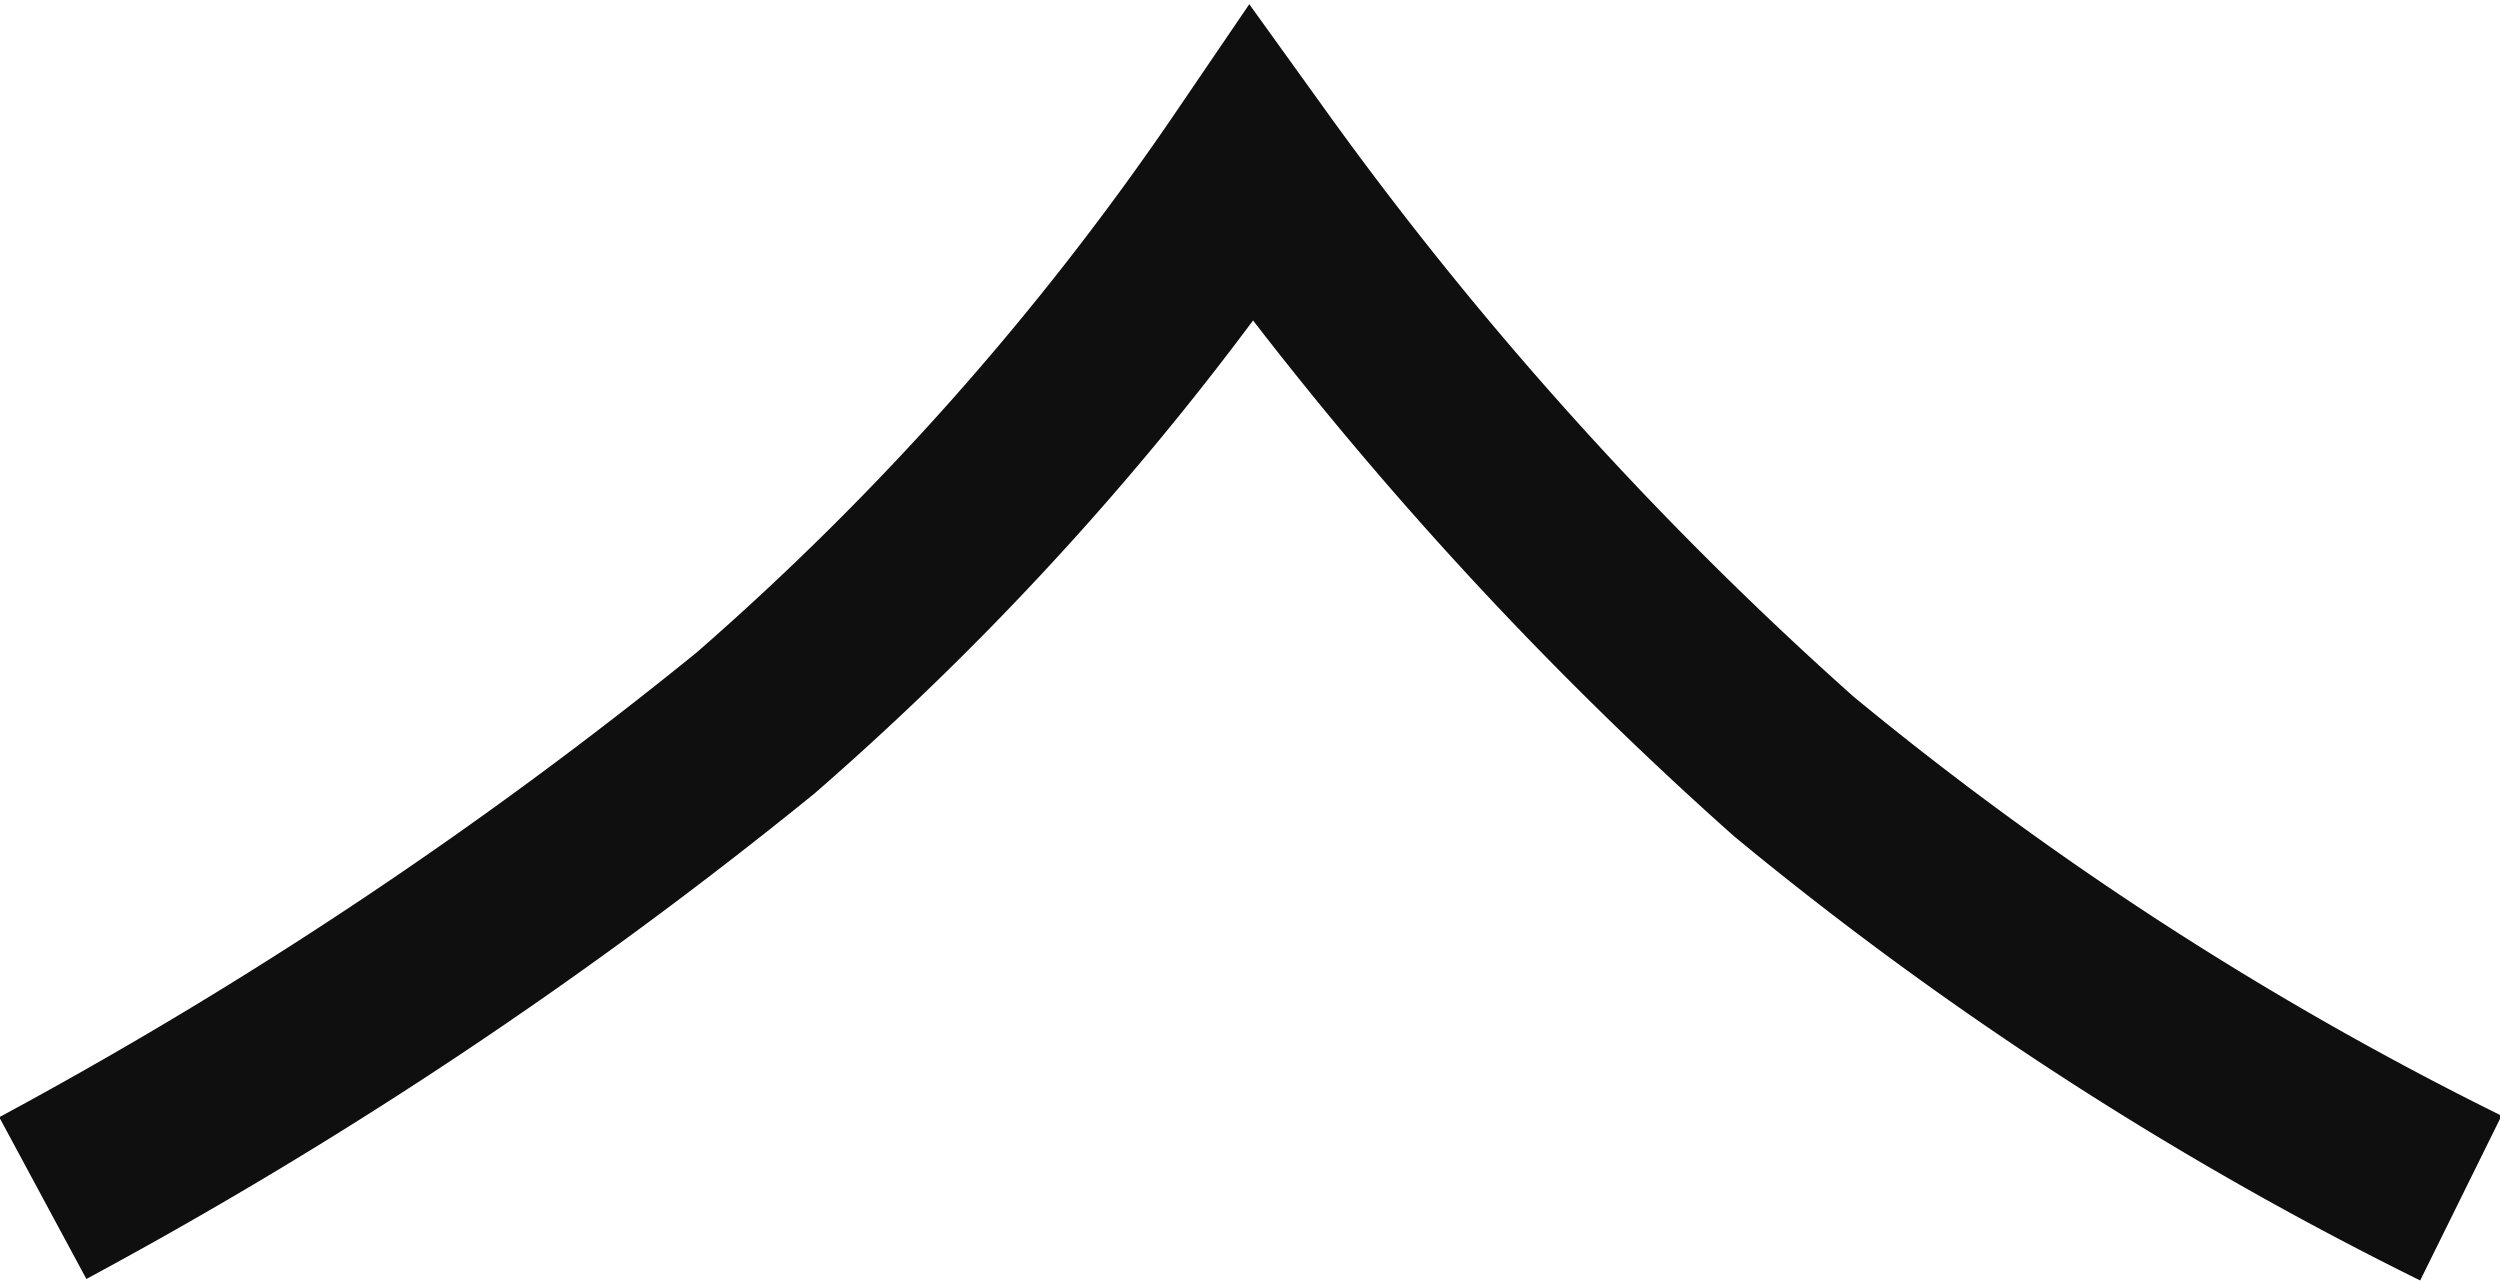 <svg xmlns="http://www.w3.org/2000/svg" width="13.605" height="6.973" viewBox="0 0 13.605 6.973">
  <path id="Path_75542" data-name="Path 75542" d="M-15897.578-12742a24.843,24.843,0,0,0,2.584,3.877,15.844,15.844,0,0,0,3.041,2.7,20.111,20.111,0,0,0-3.277,2.953,18.734,18.734,0,0,0-2.348,3.629" transform="translate(12742.233 -15891.058) rotate(-90)" fill="none" stroke="#0f0f0f" stroke-width="1"/>
</svg>